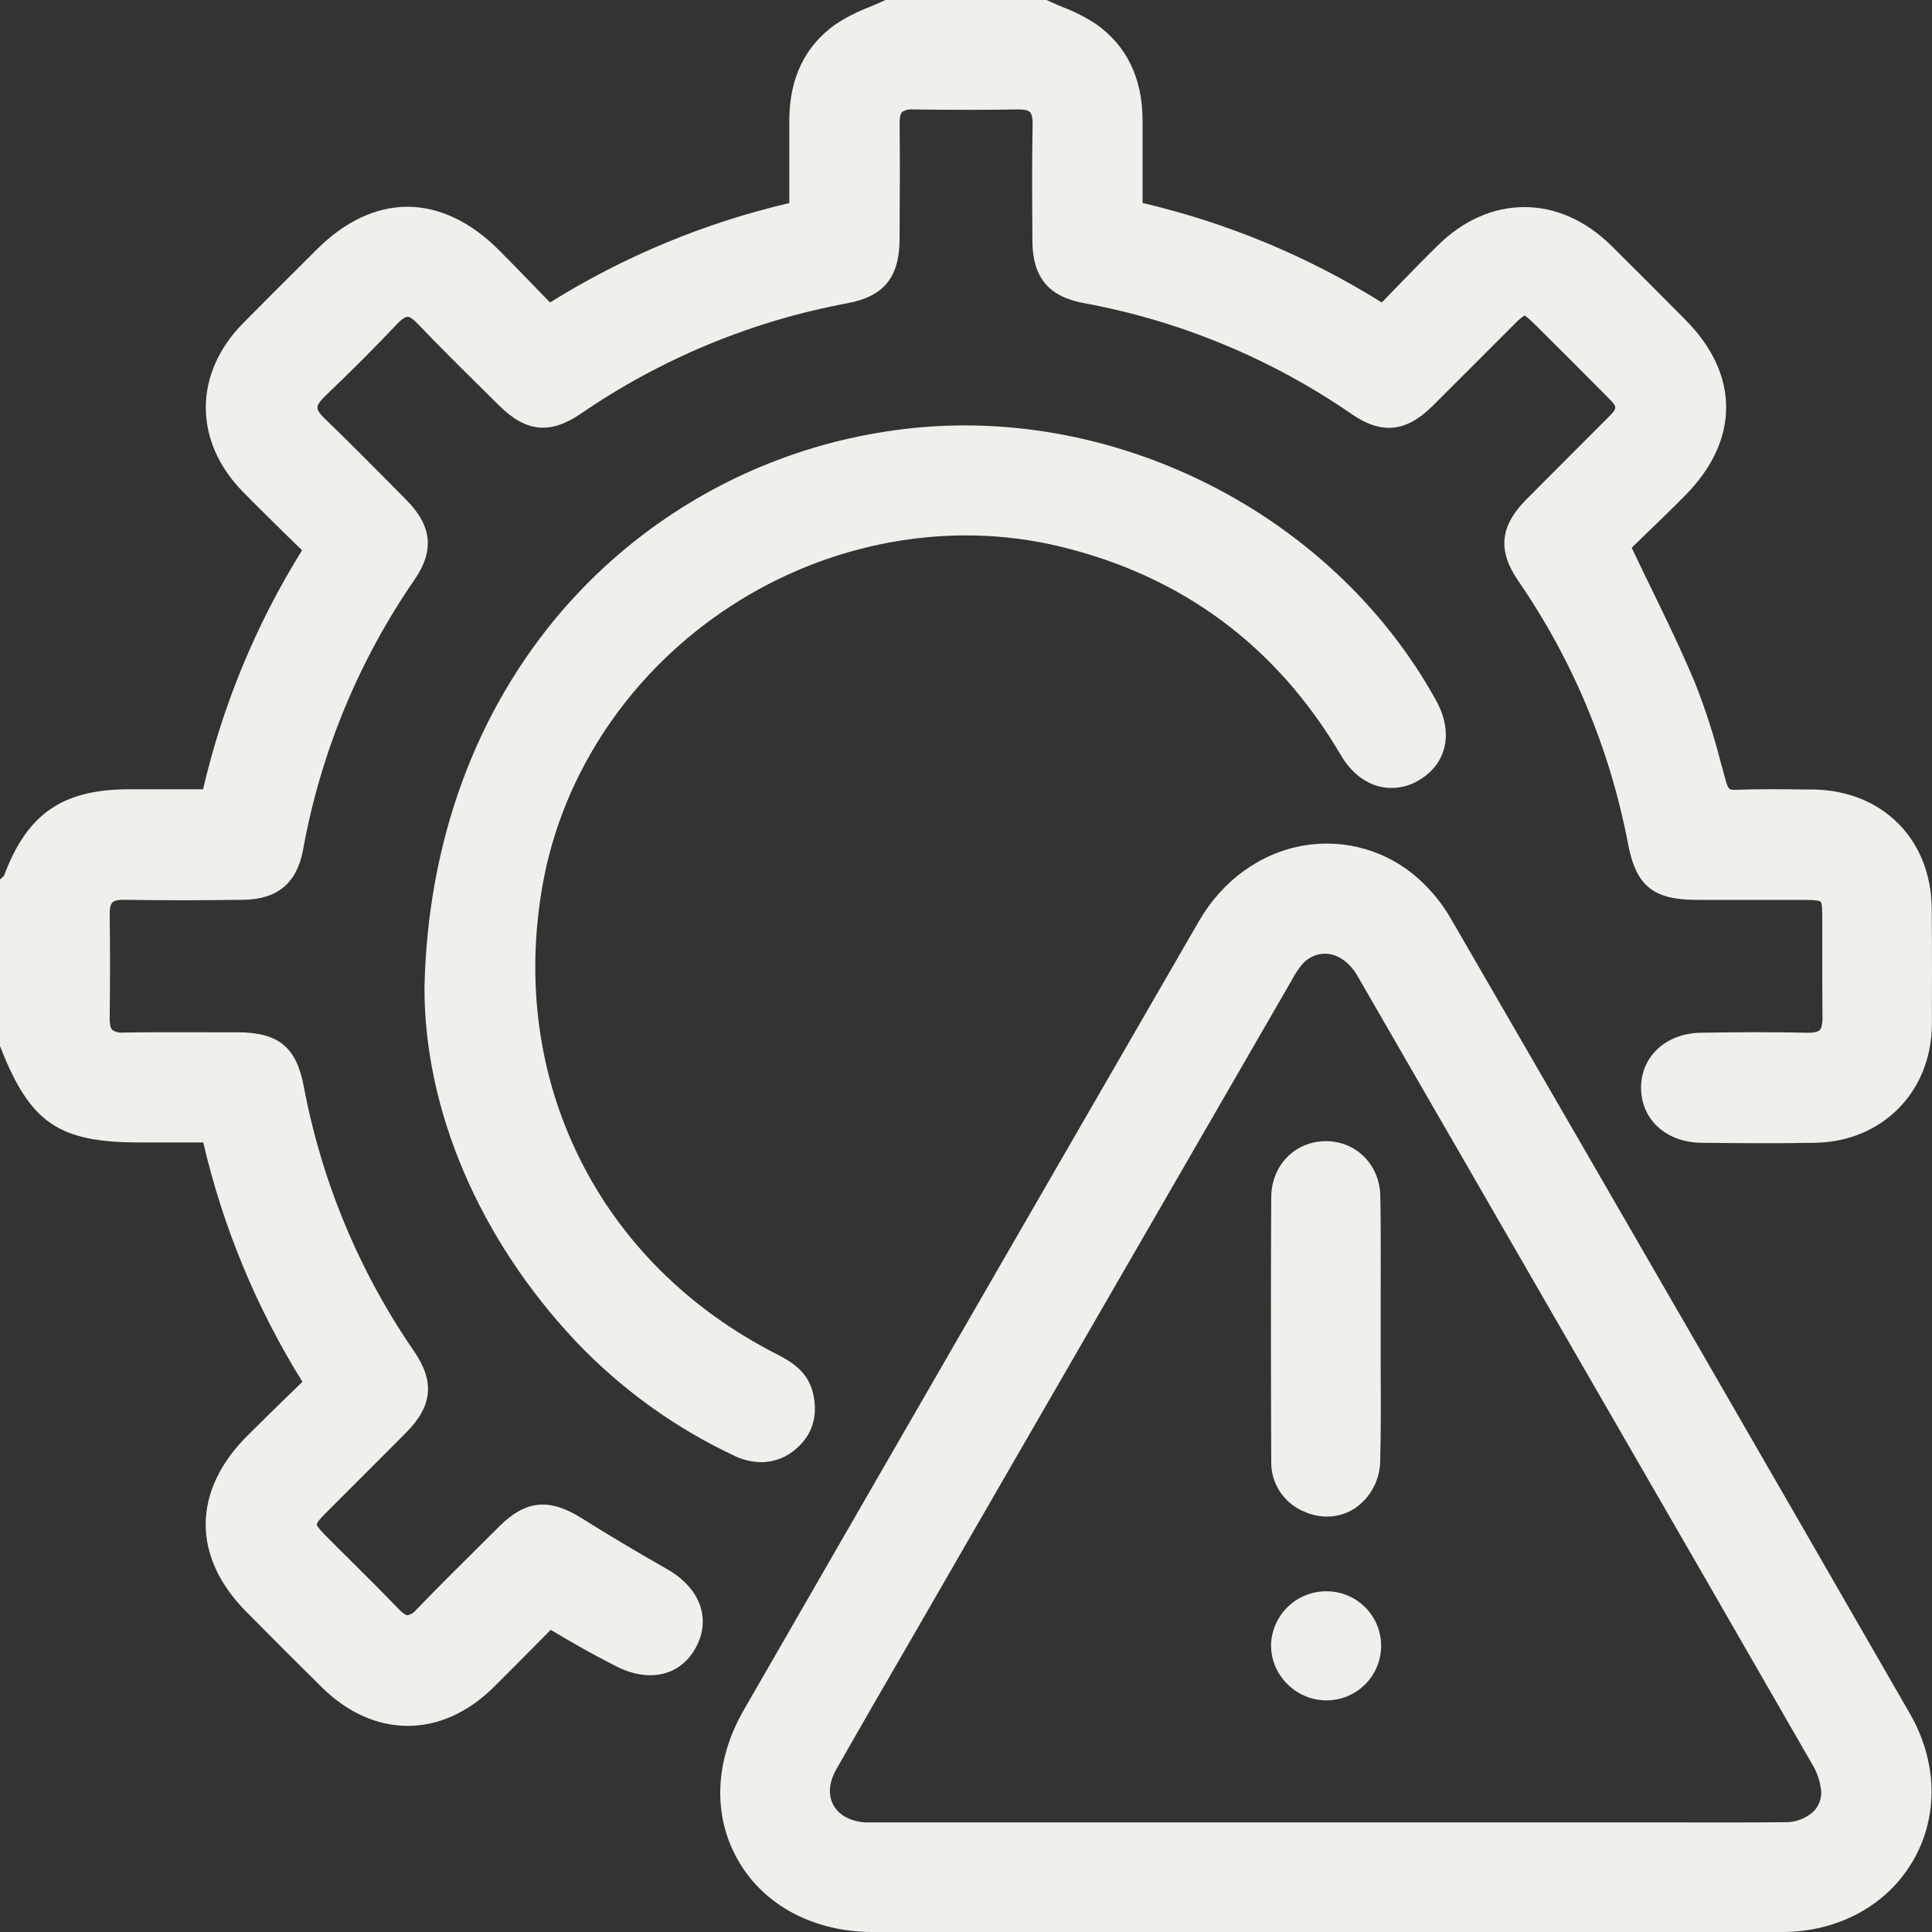 <?xml version="1.0" encoding="UTF-8"?>
<svg xmlns="http://www.w3.org/2000/svg" width="48" height="48" viewBox="0 0 48 48" fill="none">
  <rect x="0" y="0" width="48" height="48" fill="#333333" stroke="none"/>
  <path fill-rule="evenodd" clip-rule="evenodd" d="M47.993 22.573C47.98 20.852 46.765 19.635 45.039 19.615H44.95L44.86 19.614H44.86H44.86H44.86C44.291 19.608 43.704 19.601 43.126 19.622C42.969 19.627 42.94 19.615 42.886 19.426L42.851 19.303L42.851 19.303C42.817 19.183 42.783 19.062 42.751 18.942C42.581 18.273 42.369 17.615 42.115 16.973C41.778 16.165 41.401 15.39 41.003 14.572L40.987 14.539C40.839 14.234 40.689 13.926 40.539 13.609L40.84 13.316L40.957 13.203C41.253 12.917 41.556 12.625 41.858 12.319C43.222 10.947 43.229 9.311 41.876 7.948C41.291 7.357 40.673 6.739 40.036 6.107C38.742 4.825 37.004 4.823 35.712 6.107C35.429 6.383 35.157 6.663 34.874 6.954L34.874 6.954L34.874 6.954L34.874 6.954L34.681 7.153L34.567 7.27C34.488 7.352 34.41 7.433 34.33 7.515C32.498 6.37 30.49 5.535 28.387 5.043V4.511V2.959C28.376 1.931 27.99 1.138 27.239 0.604C26.979 0.432 26.701 0.29 26.409 0.179C26.284 0.127 26.165 0.077 26.049 0.022L26 0H21.996L21.95 0.022C21.833 0.077 21.714 0.127 21.589 0.179C21.298 0.29 21.02 0.432 20.76 0.603C20.007 1.136 19.62 1.928 19.61 2.956V4.504V5.045C17.506 5.536 15.498 6.371 13.666 7.515L13.351 7.191L13.3 7.138L13.3 7.138L13.3 7.138C12.992 6.819 12.698 6.516 12.392 6.21C11.694 5.51 10.912 5.14 10.129 5.137H10.122C9.342 5.137 8.564 5.504 7.872 6.196L7.337 6.729C6.909 7.156 6.466 7.596 6.035 8.035C4.808 9.282 4.808 10.958 6.023 12.206C6.371 12.562 6.72 12.904 7.089 13.266L7.117 13.294L7.505 13.671C6.365 15.502 5.534 17.509 5.045 19.609H3.22C1.552 19.609 0.672 20.216 0.097 21.765L0.076 21.782L0 21.852V25.99L0.017 26.031C0.751 27.901 1.462 28.384 3.469 28.384H5.05C5.539 30.488 6.371 32.497 7.514 34.33L7.165 34.669C6.812 35.012 6.478 35.337 6.142 35.674C4.774 37.044 4.766 38.679 6.12 40.045C6.787 40.718 7.4 41.331 7.992 41.917C8.643 42.559 9.387 42.879 10.131 42.879C10.875 42.879 11.619 42.557 12.27 41.914C12.625 41.562 12.983 41.201 13.329 40.85L13.682 40.493L13.813 40.57L13.823 40.576L13.823 40.576L13.824 40.577C14.024 40.695 14.213 40.807 14.406 40.915C14.75 41.108 15.038 41.261 15.313 41.401C16.15 41.822 16.928 41.627 17.303 40.905C17.669 40.2 17.385 39.448 16.578 38.988C15.798 38.543 15.098 38.125 14.439 37.711C13.646 37.215 13.059 37.273 12.414 37.914L12.08 38.246C11.508 38.812 10.916 39.399 10.347 39.989C10.293 40.059 10.217 40.109 10.131 40.131C10.081 40.131 10.003 40.078 9.912 39.983C9.538 39.594 9.15 39.208 8.774 38.834L8.773 38.834L8.721 38.782L8.721 38.781L8.721 38.781C8.505 38.567 8.29 38.354 8.077 38.138C7.891 37.952 7.869 37.89 7.87 37.873C7.871 37.856 7.9 37.78 8.092 37.594C8.373 37.311 8.654 37.029 8.936 36.749C9.323 36.364 9.708 35.978 10.092 35.591C10.749 34.928 10.805 34.319 10.278 33.558C8.917 31.579 7.986 29.337 7.544 26.976C7.358 26.01 6.915 25.65 5.905 25.647H5.327C5.141 25.647 4.955 25.647 4.768 25.646H4.768C4.204 25.645 3.635 25.644 3.07 25.654C2.973 25.665 2.874 25.643 2.791 25.59C2.734 25.535 2.724 25.404 2.725 25.311C2.737 24.316 2.737 23.488 2.725 22.707C2.725 22.61 2.734 22.48 2.791 22.424C2.848 22.367 2.946 22.352 3.11 22.355C4.115 22.373 5.113 22.367 6.04 22.355C6.889 22.346 7.375 21.943 7.528 21.122C7.962 18.713 8.906 16.424 10.295 14.408C10.798 13.679 10.735 13.064 10.089 12.414L9.781 12.102C9.217 11.533 8.635 10.945 8.047 10.379C7.973 10.308 7.886 10.207 7.886 10.126C7.886 10.045 7.979 9.94 8.057 9.861C8.763 9.185 9.339 8.608 9.869 8.046C10.007 7.901 10.085 7.871 10.126 7.871C10.183 7.871 10.267 7.927 10.368 8.033C10.889 8.581 11.434 9.12 11.962 9.641L12.403 10.078C13.068 10.738 13.675 10.797 14.434 10.276C16.426 8.909 18.682 7.974 21.058 7.533C21.957 7.364 22.343 6.891 22.35 5.952V5.884L22.35 5.777C22.356 4.888 22.361 3.972 22.35 3.069C22.35 2.97 22.358 2.838 22.414 2.782C22.497 2.73 22.595 2.708 22.693 2.719C23.659 2.732 24.511 2.732 25.297 2.719C25.398 2.719 25.531 2.727 25.588 2.784C25.645 2.842 25.658 2.985 25.655 3.094C25.637 3.995 25.643 4.91 25.649 5.796V5.982C25.655 6.889 26.048 7.366 26.92 7.529C29.312 7.968 31.585 8.91 33.587 10.291C34.32 10.797 34.934 10.737 35.582 10.096C35.983 9.698 36.383 9.299 36.782 8.898L36.785 8.895L36.785 8.895L36.786 8.894L36.788 8.891C37.054 8.625 37.319 8.359 37.585 8.094C37.671 7.999 37.767 7.914 37.872 7.84C37.924 7.852 38.08 8.007 38.167 8.093L38.167 8.093L38.182 8.108C38.74 8.659 39.329 9.252 39.92 9.847C40.199 10.126 40.199 10.126 39.929 10.397C39.592 10.736 39.255 11.074 38.916 11.411C38.587 11.741 38.258 12.07 37.929 12.4C37.264 13.069 37.202 13.675 37.719 14.428C39.072 16.394 40.002 18.619 40.448 20.963C40.65 22.015 41.069 22.358 42.177 22.358H43.245H44.868C45.132 22.358 45.212 22.383 45.232 22.402C45.253 22.422 45.272 22.468 45.274 22.733V23.788C45.274 24.279 45.274 24.788 45.28 25.289C45.28 25.394 45.27 25.534 45.211 25.592C45.151 25.651 45.016 25.661 44.913 25.658C43.974 25.637 43.045 25.645 42.26 25.658C41.393 25.67 40.766 26.248 40.772 27.031C40.777 27.814 41.392 28.383 42.271 28.392C43.233 28.403 44.173 28.41 45.108 28.392C46.766 28.358 47.981 27.127 47.997 25.465C48.001 24.575 48.002 23.633 47.993 22.573ZM47.45 42.573C43.986 36.553 40.263 30.106 36.066 22.857C35.849 22.472 35.569 22.125 35.239 21.829C34.858 21.488 34.405 21.236 33.914 21.094C33.422 20.951 32.905 20.921 32.4 21.005C31.327 21.185 30.374 21.87 29.787 22.886C26.448 28.664 22.851 34.891 18.48 42.483C17.75 43.75 17.7 45.117 18.345 46.233C18.989 47.349 20.231 48 21.684 48H29.562H39.718H44.275C45.67 48 46.889 47.335 47.53 46.227C48.172 45.118 48.135 43.764 47.45 42.573ZM45.247 44.503C45.252 44.594 45.237 44.686 45.205 44.772C45.173 44.857 45.124 44.935 45.061 45.002C44.962 45.093 44.846 45.164 44.72 45.21C44.594 45.257 44.46 45.278 44.325 45.272C43.499 45.281 42.66 45.28 41.846 45.278H40.848H21.794H21.515C21.142 45.258 20.845 45.102 20.706 44.848C20.568 44.594 20.596 44.277 20.776 43.961C21.466 42.749 22.175 41.523 22.863 40.336L22.863 40.336L22.863 40.336L22.863 40.336L22.881 40.305C23.167 39.809 23.453 39.313 23.739 38.817L24.628 37.276C27.108 32.986 29.586 28.696 32.062 24.406L32.1 24.34C32.172 24.2 32.26 24.069 32.362 23.949C32.44 23.86 32.538 23.791 32.647 23.747C32.757 23.703 32.876 23.686 32.993 23.698C33.272 23.729 33.541 23.928 33.723 24.241C34.515 25.61 35.316 26.998 36.103 28.364L36.106 28.368L36.802 29.575L39.337 33.967L39.548 34.333C41.343 37.44 43.192 40.643 45.005 43.8C45.14 44.012 45.223 44.253 45.247 44.503ZM22.267 10.684C27.576 9.96 33.09 12.718 35.678 17.4C36.114 18.187 35.955 18.961 35.272 19.373C35.124 19.467 34.959 19.53 34.786 19.558C34.614 19.587 34.437 19.58 34.267 19.539C33.885 19.442 33.554 19.172 33.312 18.759C31.719 16.053 29.372 14.31 26.336 13.578C23.598 12.916 20.611 13.459 18.151 15.061C15.691 16.662 13.992 19.171 13.489 21.943C13.055 24.337 13.368 26.695 14.395 28.77C15.421 30.845 17.11 32.526 19.28 33.635C19.663 33.829 20.078 34.076 20.203 34.627C20.328 35.179 20.182 35.65 19.782 35.992C19.536 36.213 19.215 36.333 18.884 36.327C18.656 36.32 18.432 36.263 18.228 36.161C16.757 35.467 15.428 34.507 14.308 33.328C11.905 30.779 10.534 27.567 10.546 24.516C10.629 20.908 11.814 17.67 13.977 15.159C16.101 12.706 19.05 11.114 22.267 10.684ZM34.303 34.018V33.053V32.834V32.065C34.303 31.89 34.303 31.715 34.304 31.538L34.304 31.535C34.305 30.93 34.306 30.315 34.293 29.707C34.276 28.938 33.696 28.354 32.945 28.352C32.173 28.352 31.588 28.952 31.583 29.747C31.573 31.634 31.573 33.654 31.583 36.293C31.575 36.565 31.65 36.834 31.8 37.061C31.95 37.288 32.167 37.464 32.42 37.563C32.594 37.639 32.78 37.678 32.969 37.679C33.214 37.679 33.453 37.609 33.658 37.476C33.856 37.341 34.017 37.16 34.127 36.948C34.238 36.736 34.294 36.499 34.291 36.26C34.311 35.535 34.307 34.8 34.303 34.087L34.303 34.018ZM32.95 39.535H32.969H32.971C33.33 39.538 33.674 39.684 33.926 39.941C34.177 40.197 34.317 40.543 34.314 40.903C34.31 41.262 34.164 41.605 33.908 41.857C33.651 42.109 33.305 42.248 32.946 42.245C32.763 42.244 32.581 42.205 32.413 42.133C32.245 42.06 32.093 41.954 31.966 41.822C31.839 41.693 31.74 41.54 31.673 41.372C31.607 41.205 31.575 41.025 31.579 40.844C31.595 40.492 31.746 40.159 32.002 39.915C32.257 39.671 32.596 39.535 32.95 39.535Z" fill="#F0EFEB"></path>
</svg>
